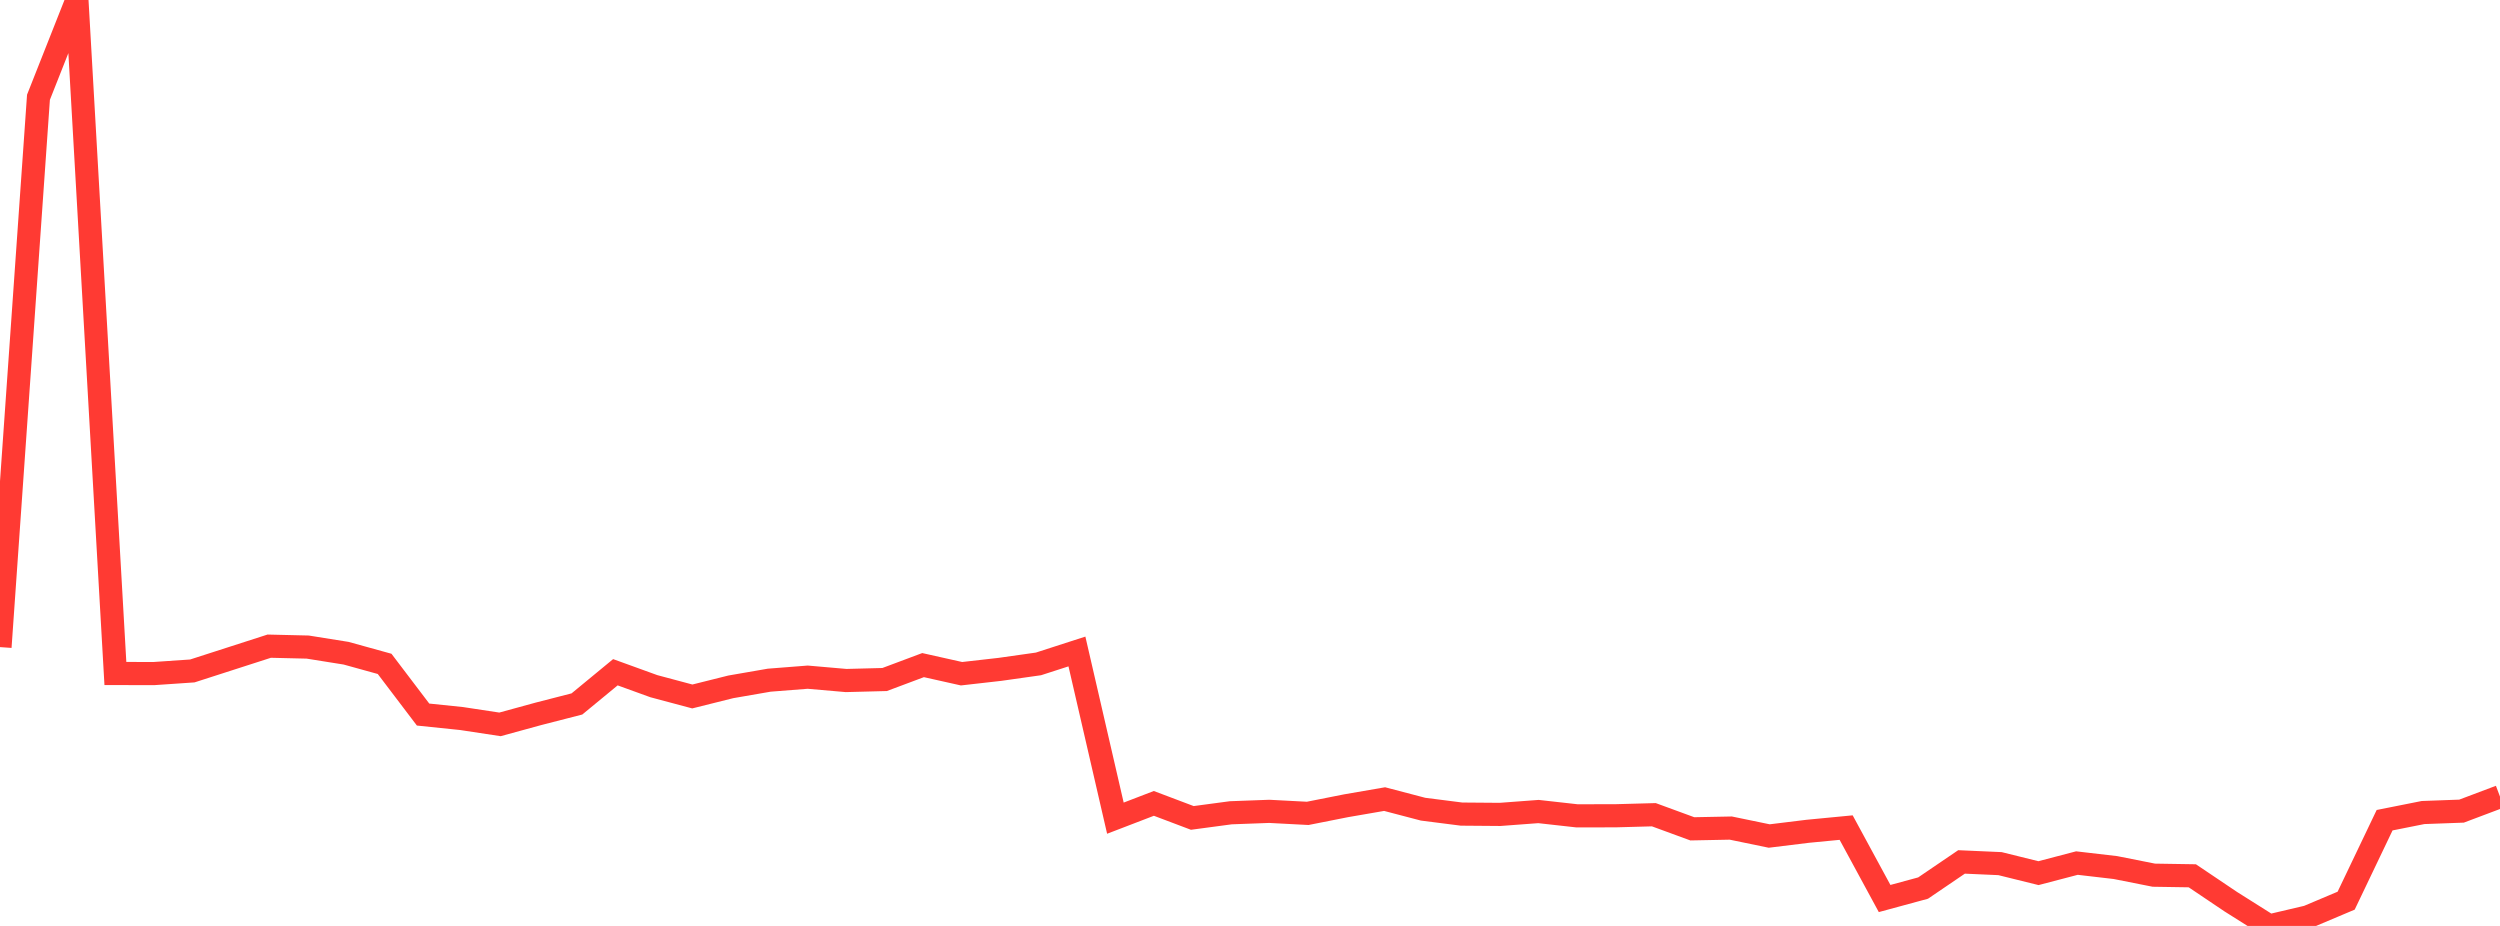 <?xml version="1.0" standalone="no"?>
<!DOCTYPE svg PUBLIC "-//W3C//DTD SVG 1.1//EN" "http://www.w3.org/Graphics/SVG/1.1/DTD/svg11.dtd">

<svg width="135" height="50" viewBox="0 0 135 50" preserveAspectRatio="none" 
  xmlns="http://www.w3.org/2000/svg"
  xmlns:xlink="http://www.w3.org/1999/xlink">


<polyline points="0.0, 34.944 2.077, 5.253 4.154, 0.0 6.231, 36.369 8.308, 36.373 10.385, 36.231 12.462, 35.562 14.538, 34.893 16.615, 34.942 18.692, 35.274 20.769, 35.849 22.846, 38.586 24.923, 38.801 27.0, 39.116 29.077, 38.547 31.154, 38.013 33.231, 36.301 35.308, 37.054 37.385, 37.609 39.462, 37.09 41.538, 36.73 43.615, 36.567 45.692, 36.748 47.769, 36.694 49.846, 35.916 51.923, 36.381 54.0, 36.145 56.077, 35.851 58.154, 35.18 60.231, 44.181 62.308, 43.383 64.385, 44.168 66.462, 43.89 68.538, 43.813 70.615, 43.922 72.692, 43.51 74.769, 43.151 76.846, 43.696 78.923, 43.961 81.0, 43.978 83.077, 43.823 85.154, 44.055 87.231, 44.052 89.308, 43.995 91.385, 44.757 93.462, 44.716 95.538, 45.145 97.615, 44.89 99.692, 44.69 101.769, 48.52 103.846, 47.956 105.923, 46.544 108.0, 46.636 110.077, 47.15 112.154, 46.606 114.231, 46.848 116.308, 47.26 118.385, 47.293 120.462, 48.691 122.538, 50.0 124.615, 49.513 126.692, 48.636 128.769, 44.291 130.846, 43.877 132.923, 43.801 135.0, 43.018" fill="none" stroke="#ff3a33" stroke-width="1.25"/>

</svg>